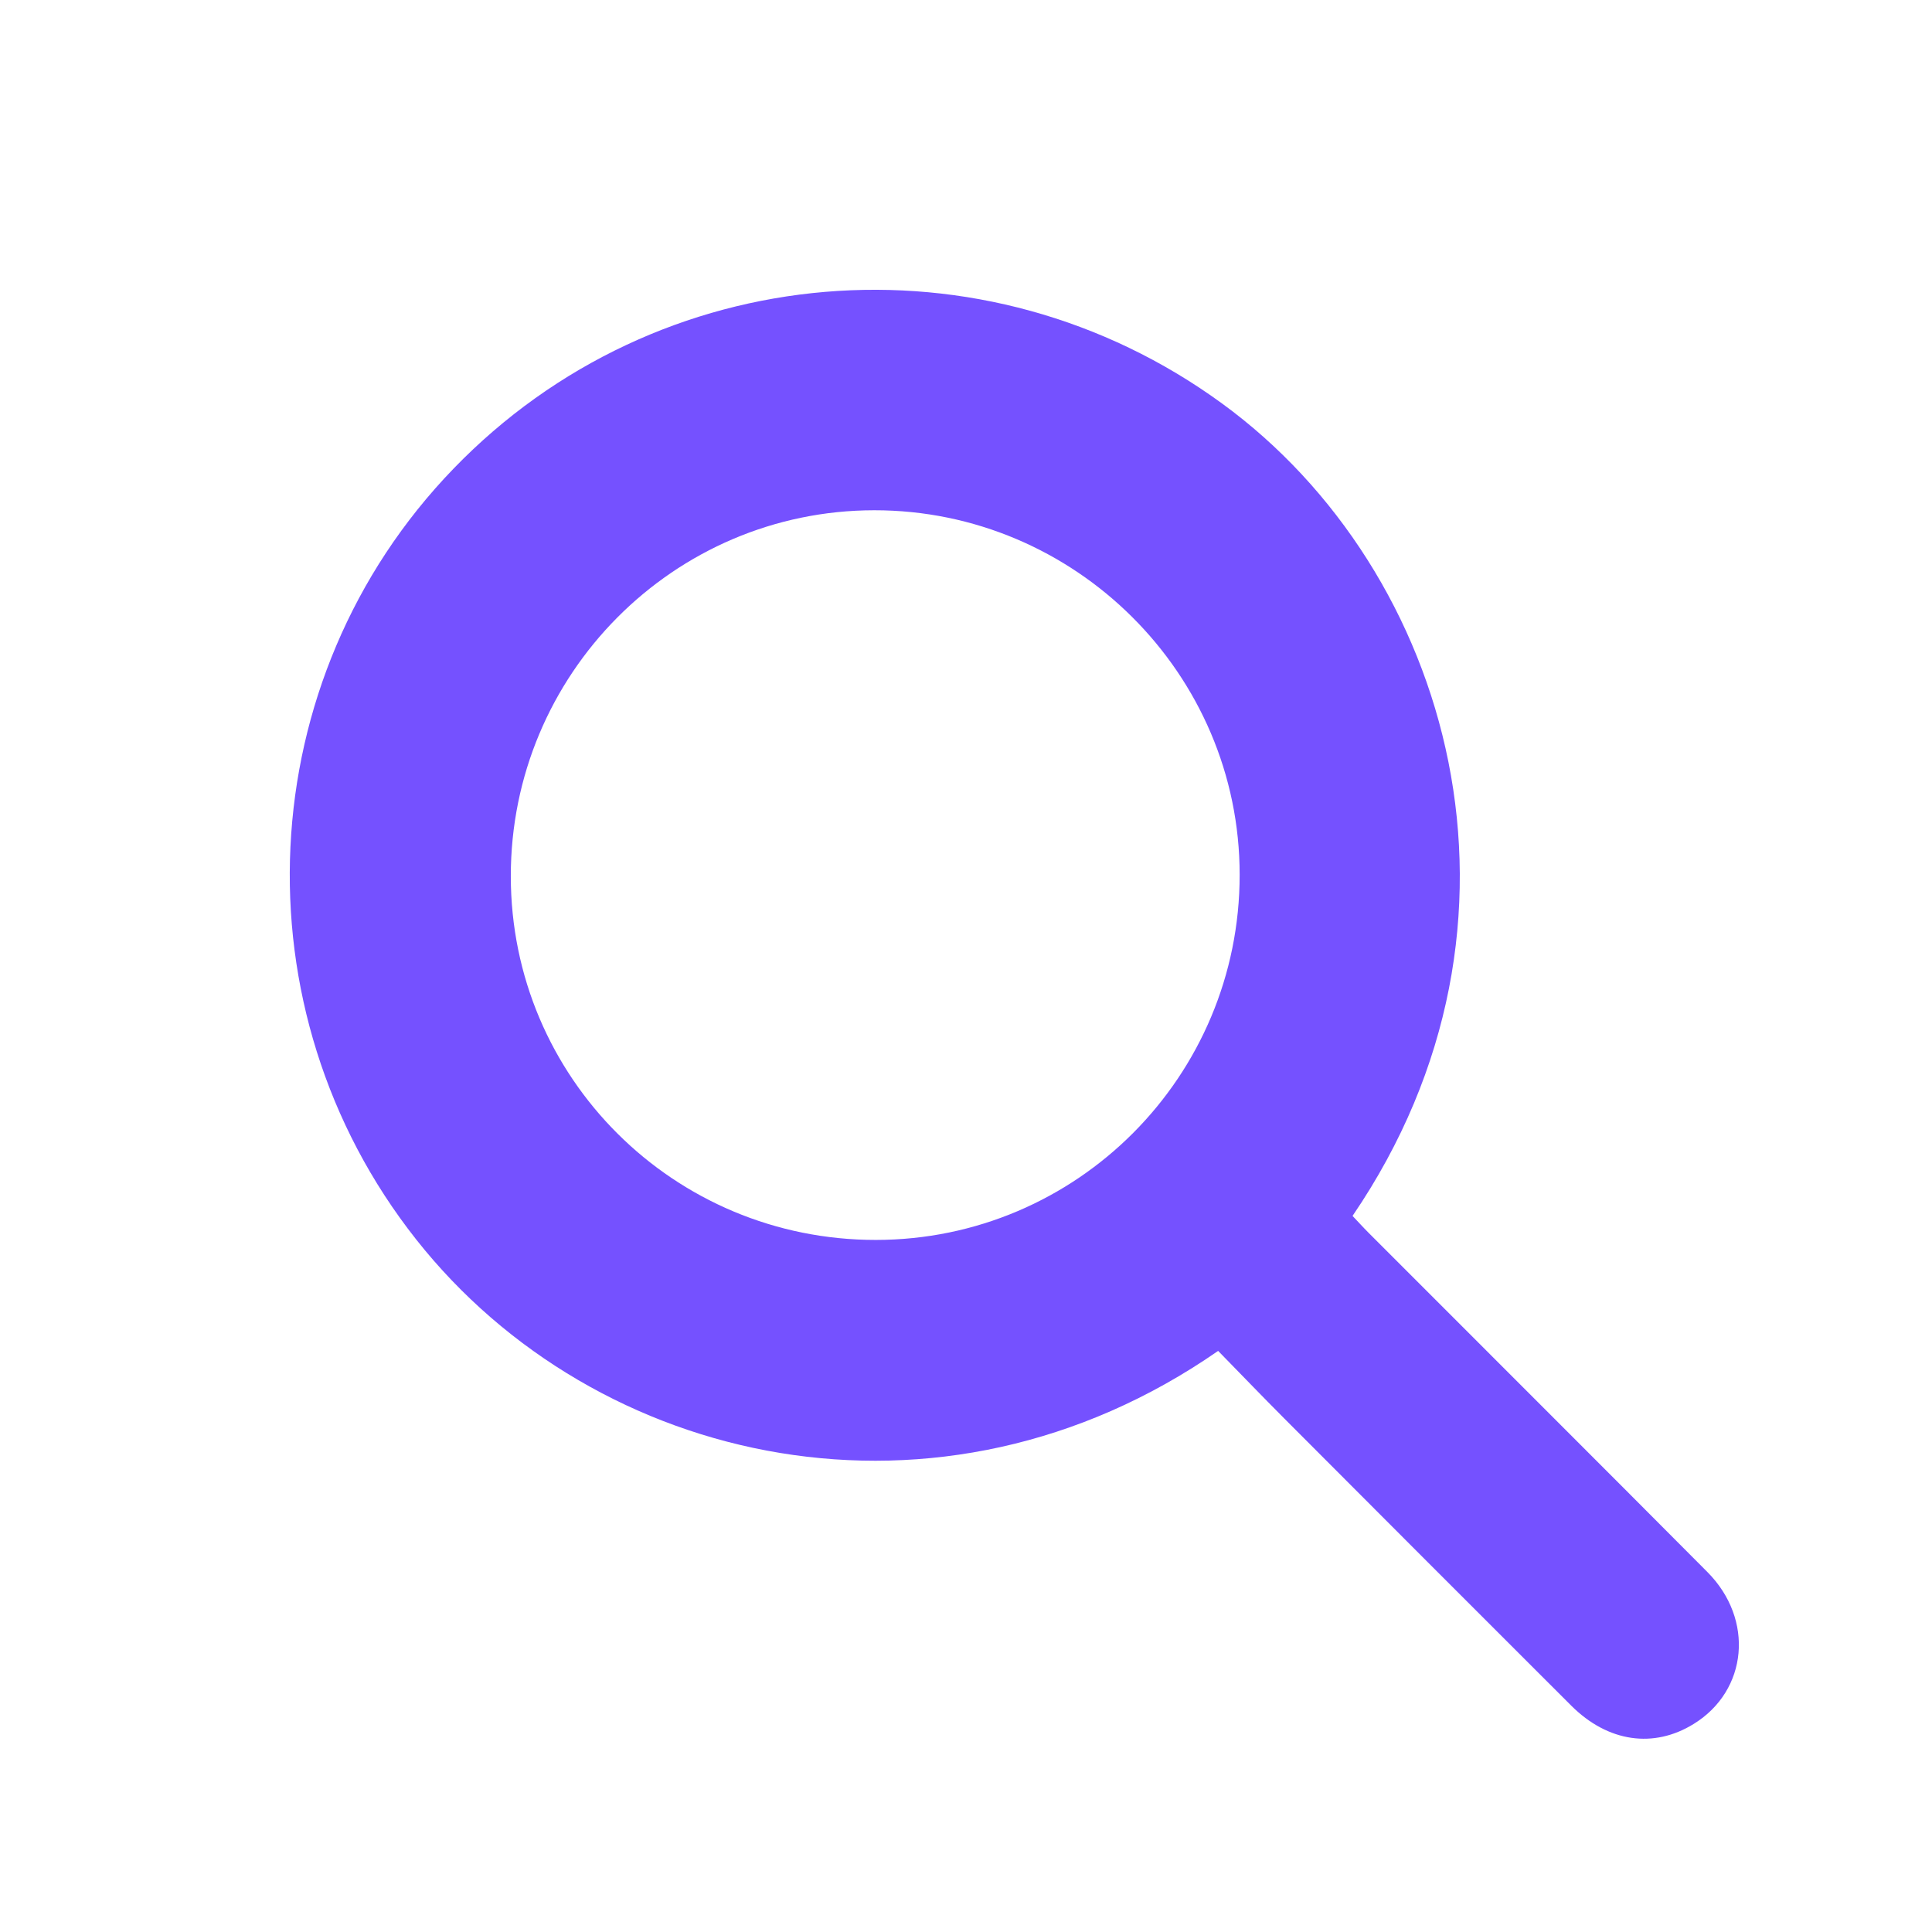<svg width="28" height="28" viewBox="0 0 28 28" fill="none" xmlns="http://www.w3.org/2000/svg">
<path d="M17.653 19.579C13.618 22.381 8.634 21.257 6.033 17.965C3.399 14.632 3.624 9.842 6.573 6.792C9.53 3.731 14.266 3.336 17.71 5.847C21.033 8.269 22.508 13.359 19.602 17.622C19.677 17.7 19.753 17.785 19.834 17.866C21.47 19.505 23.112 21.141 24.745 22.783C25.428 23.47 25.329 24.5 24.549 24.983C23.968 25.344 23.305 25.25 22.774 24.722C21.384 23.335 19.997 21.945 18.609 20.554C18.286 20.23 17.968 19.899 17.653 19.577V19.579ZM12.694 17.97C15.608 17.968 17.968 15.6 17.966 12.677C17.966 9.767 15.582 7.393 12.67 7.395C9.762 7.397 7.401 9.774 7.403 12.699C7.403 15.619 9.767 17.972 12.694 17.97Z" fill="#7551FF"/>
</svg>
